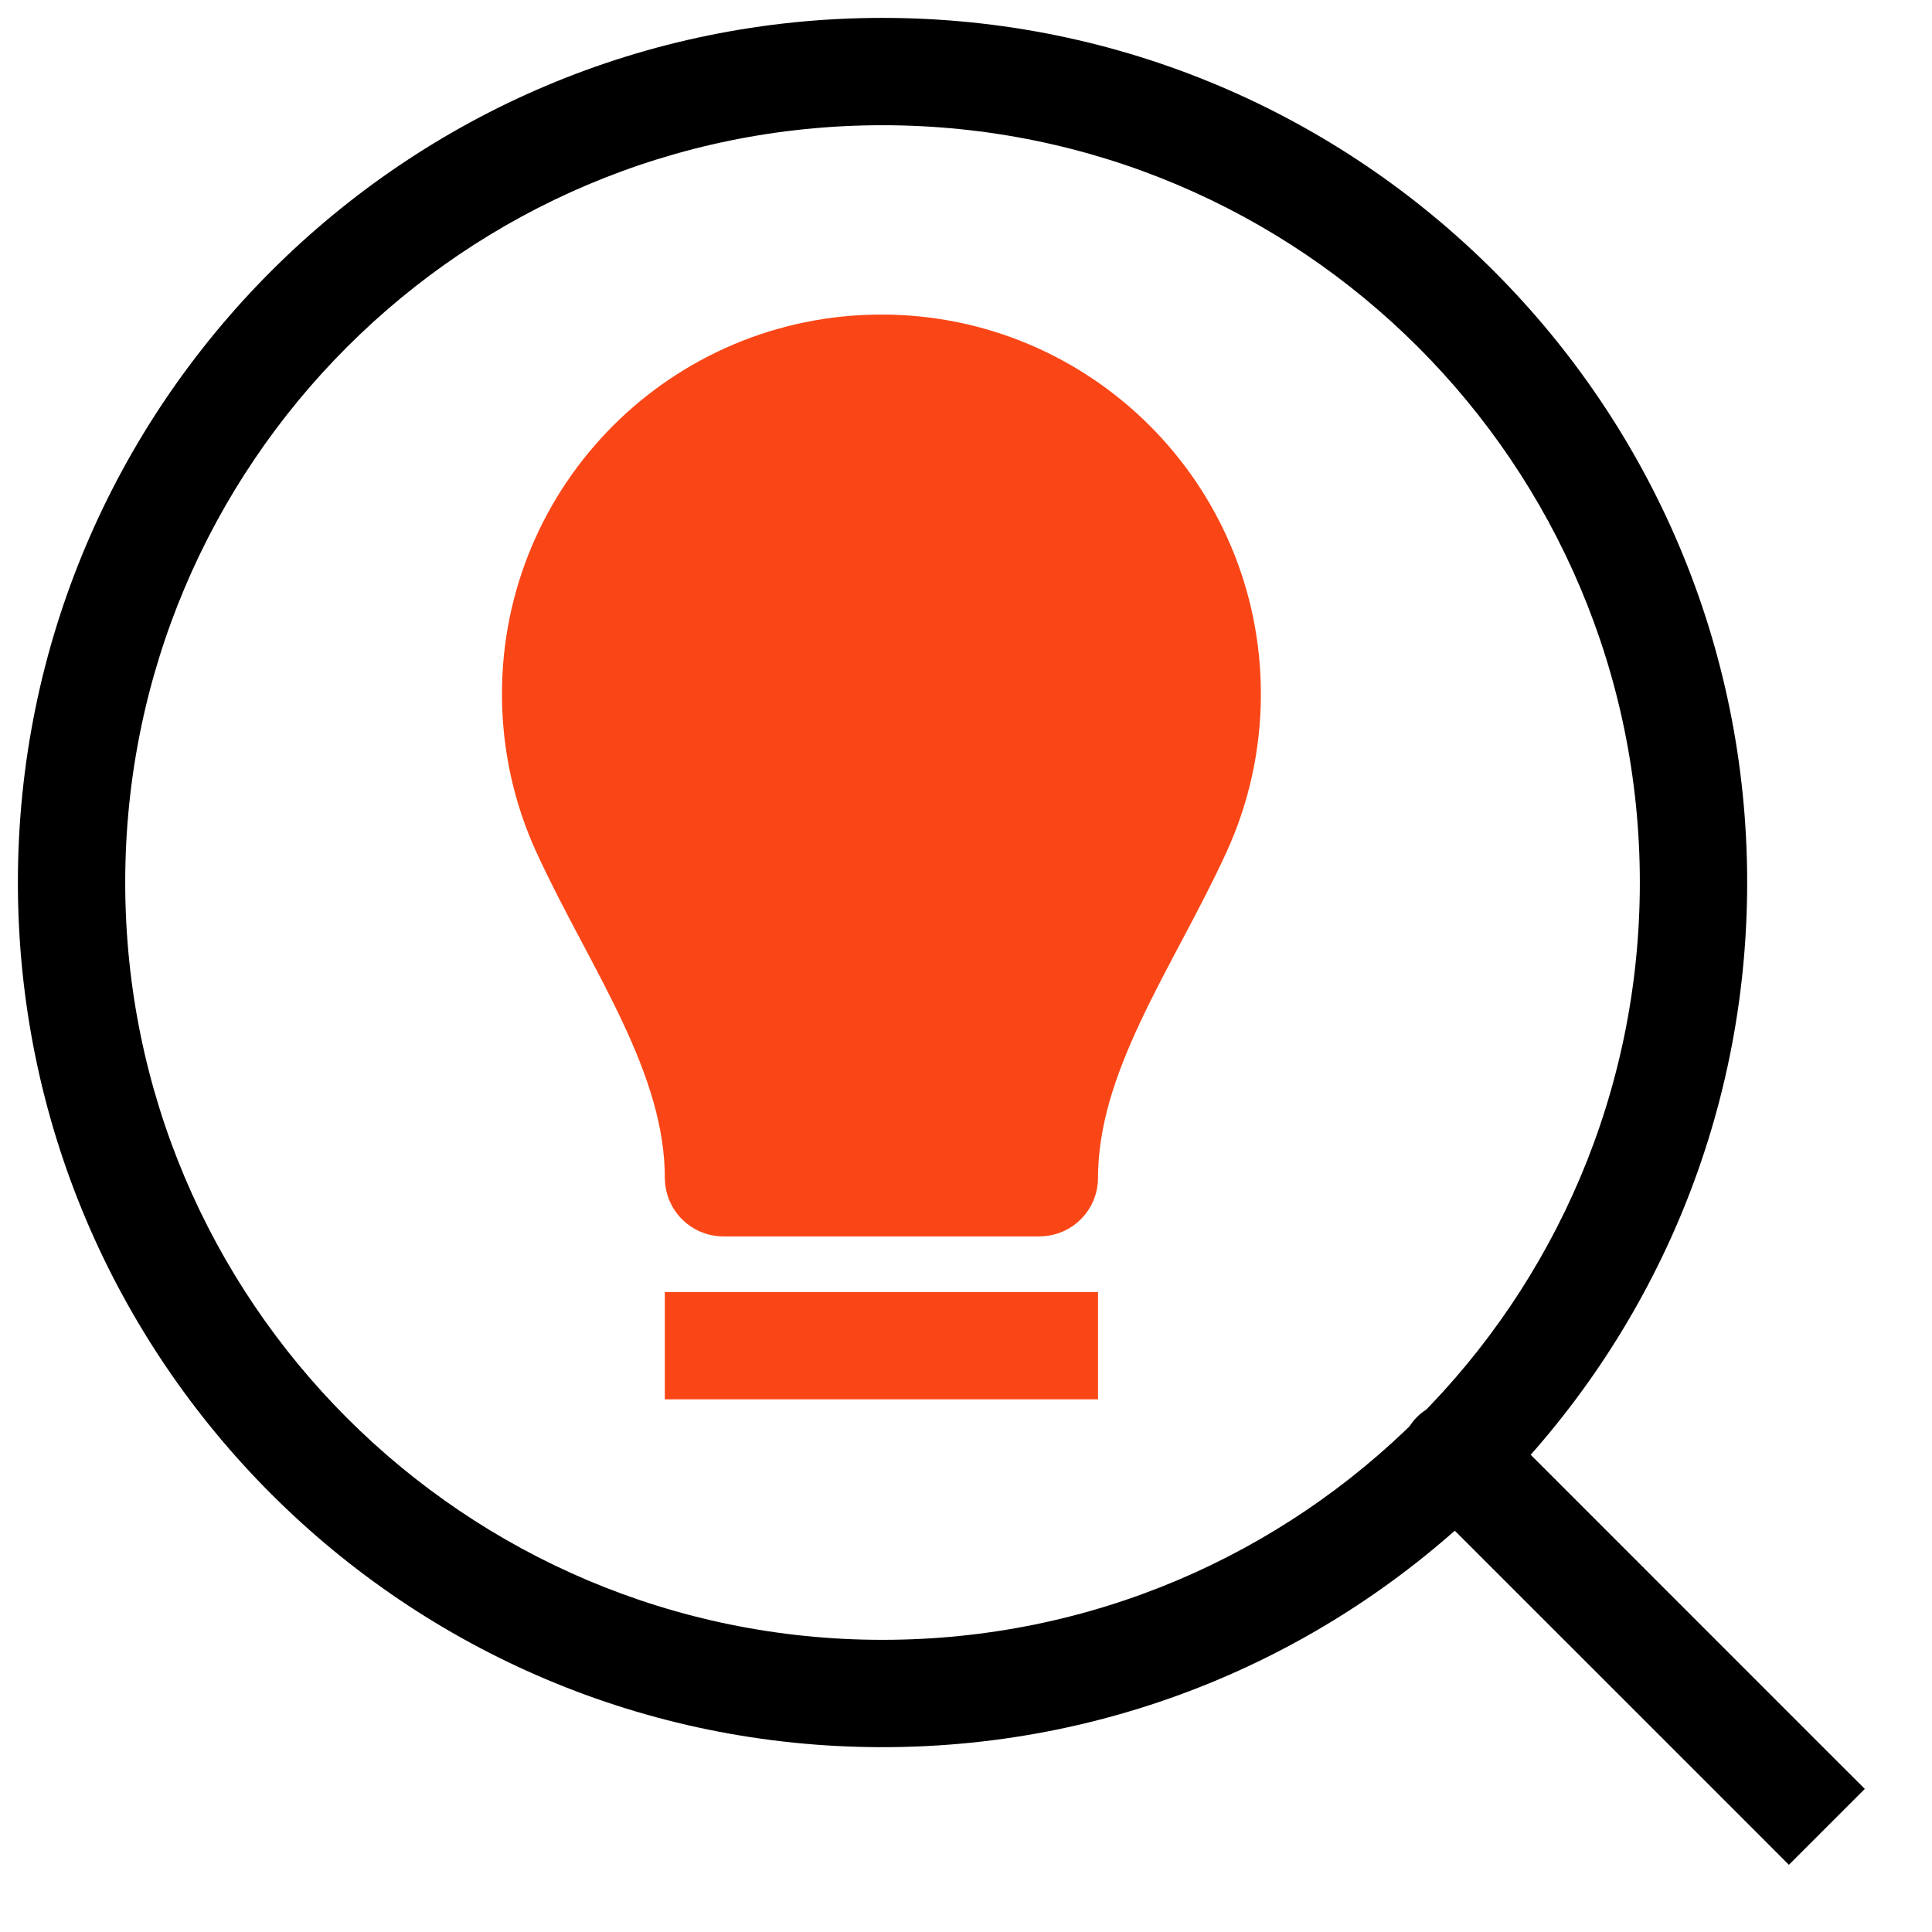 <svg xmlns="http://www.w3.org/2000/svg" fill="none" viewBox="0 0 27 27" height="27" width="27">
<path fill="#FA4616" d="M12.318 5.146C9.803 5.146 7.765 7.184 7.765 9.699C7.765 10.374 7.912 11.015 8.175 11.591C8.901 13.177 10.041 14.717 10.041 16.461C10.041 16.498 10.072 16.529 10.109 16.529H14.527C14.564 16.529 14.595 16.498 14.595 16.461C14.595 14.717 15.735 13.177 16.461 11.591C16.724 11.015 16.871 10.374 16.871 9.699C16.871 7.184 14.833 5.146 12.318 5.146Z"></path>
<path stroke-linecap="square" stroke-width="1.5" stroke="#FA4616" d="M10.041 18.806H14.595M7.765 9.699C7.765 7.184 9.803 5.146 12.318 5.146C14.833 5.146 16.871 7.184 16.871 9.699C16.871 10.374 16.724 11.015 16.461 11.591C15.735 13.177 14.595 14.717 14.595 16.461C14.595 16.498 14.564 16.529 14.527 16.529H10.109C10.072 16.529 10.041 16.498 10.041 16.461C10.041 14.717 8.901 13.177 8.175 11.591C7.912 11.015 7.765 10.374 7.765 9.699Z"></path>
<path fill="black" d="M24.47 25.53L25 26.061L26.061 25L25.53 24.47L24.47 25.53ZM20.864 19.803C20.571 19.51 20.096 19.51 19.803 19.803C19.51 20.096 19.51 20.571 19.803 20.864L20.864 19.803ZM25.53 24.47L20.864 19.803L19.803 20.864L24.47 25.53L25.53 24.47ZM22.917 12.333C22.917 18.178 18.178 22.917 12.333 22.917V24.417C19.007 24.417 24.417 19.007 24.417 12.333H22.917ZM12.333 22.917C6.488 22.917 1.75 18.178 1.75 12.333H0.25C0.25 19.007 5.66 24.417 12.333 24.417V22.917ZM1.75 12.333C1.75 6.488 6.488 1.75 12.333 1.75V0.25C5.66 0.25 0.25 5.66 0.25 12.333H1.75ZM12.333 1.75C18.178 1.75 22.917 6.488 22.917 12.333H24.417C24.417 5.66 19.007 0.25 12.333 0.25V1.75Z"></path>
</svg>
